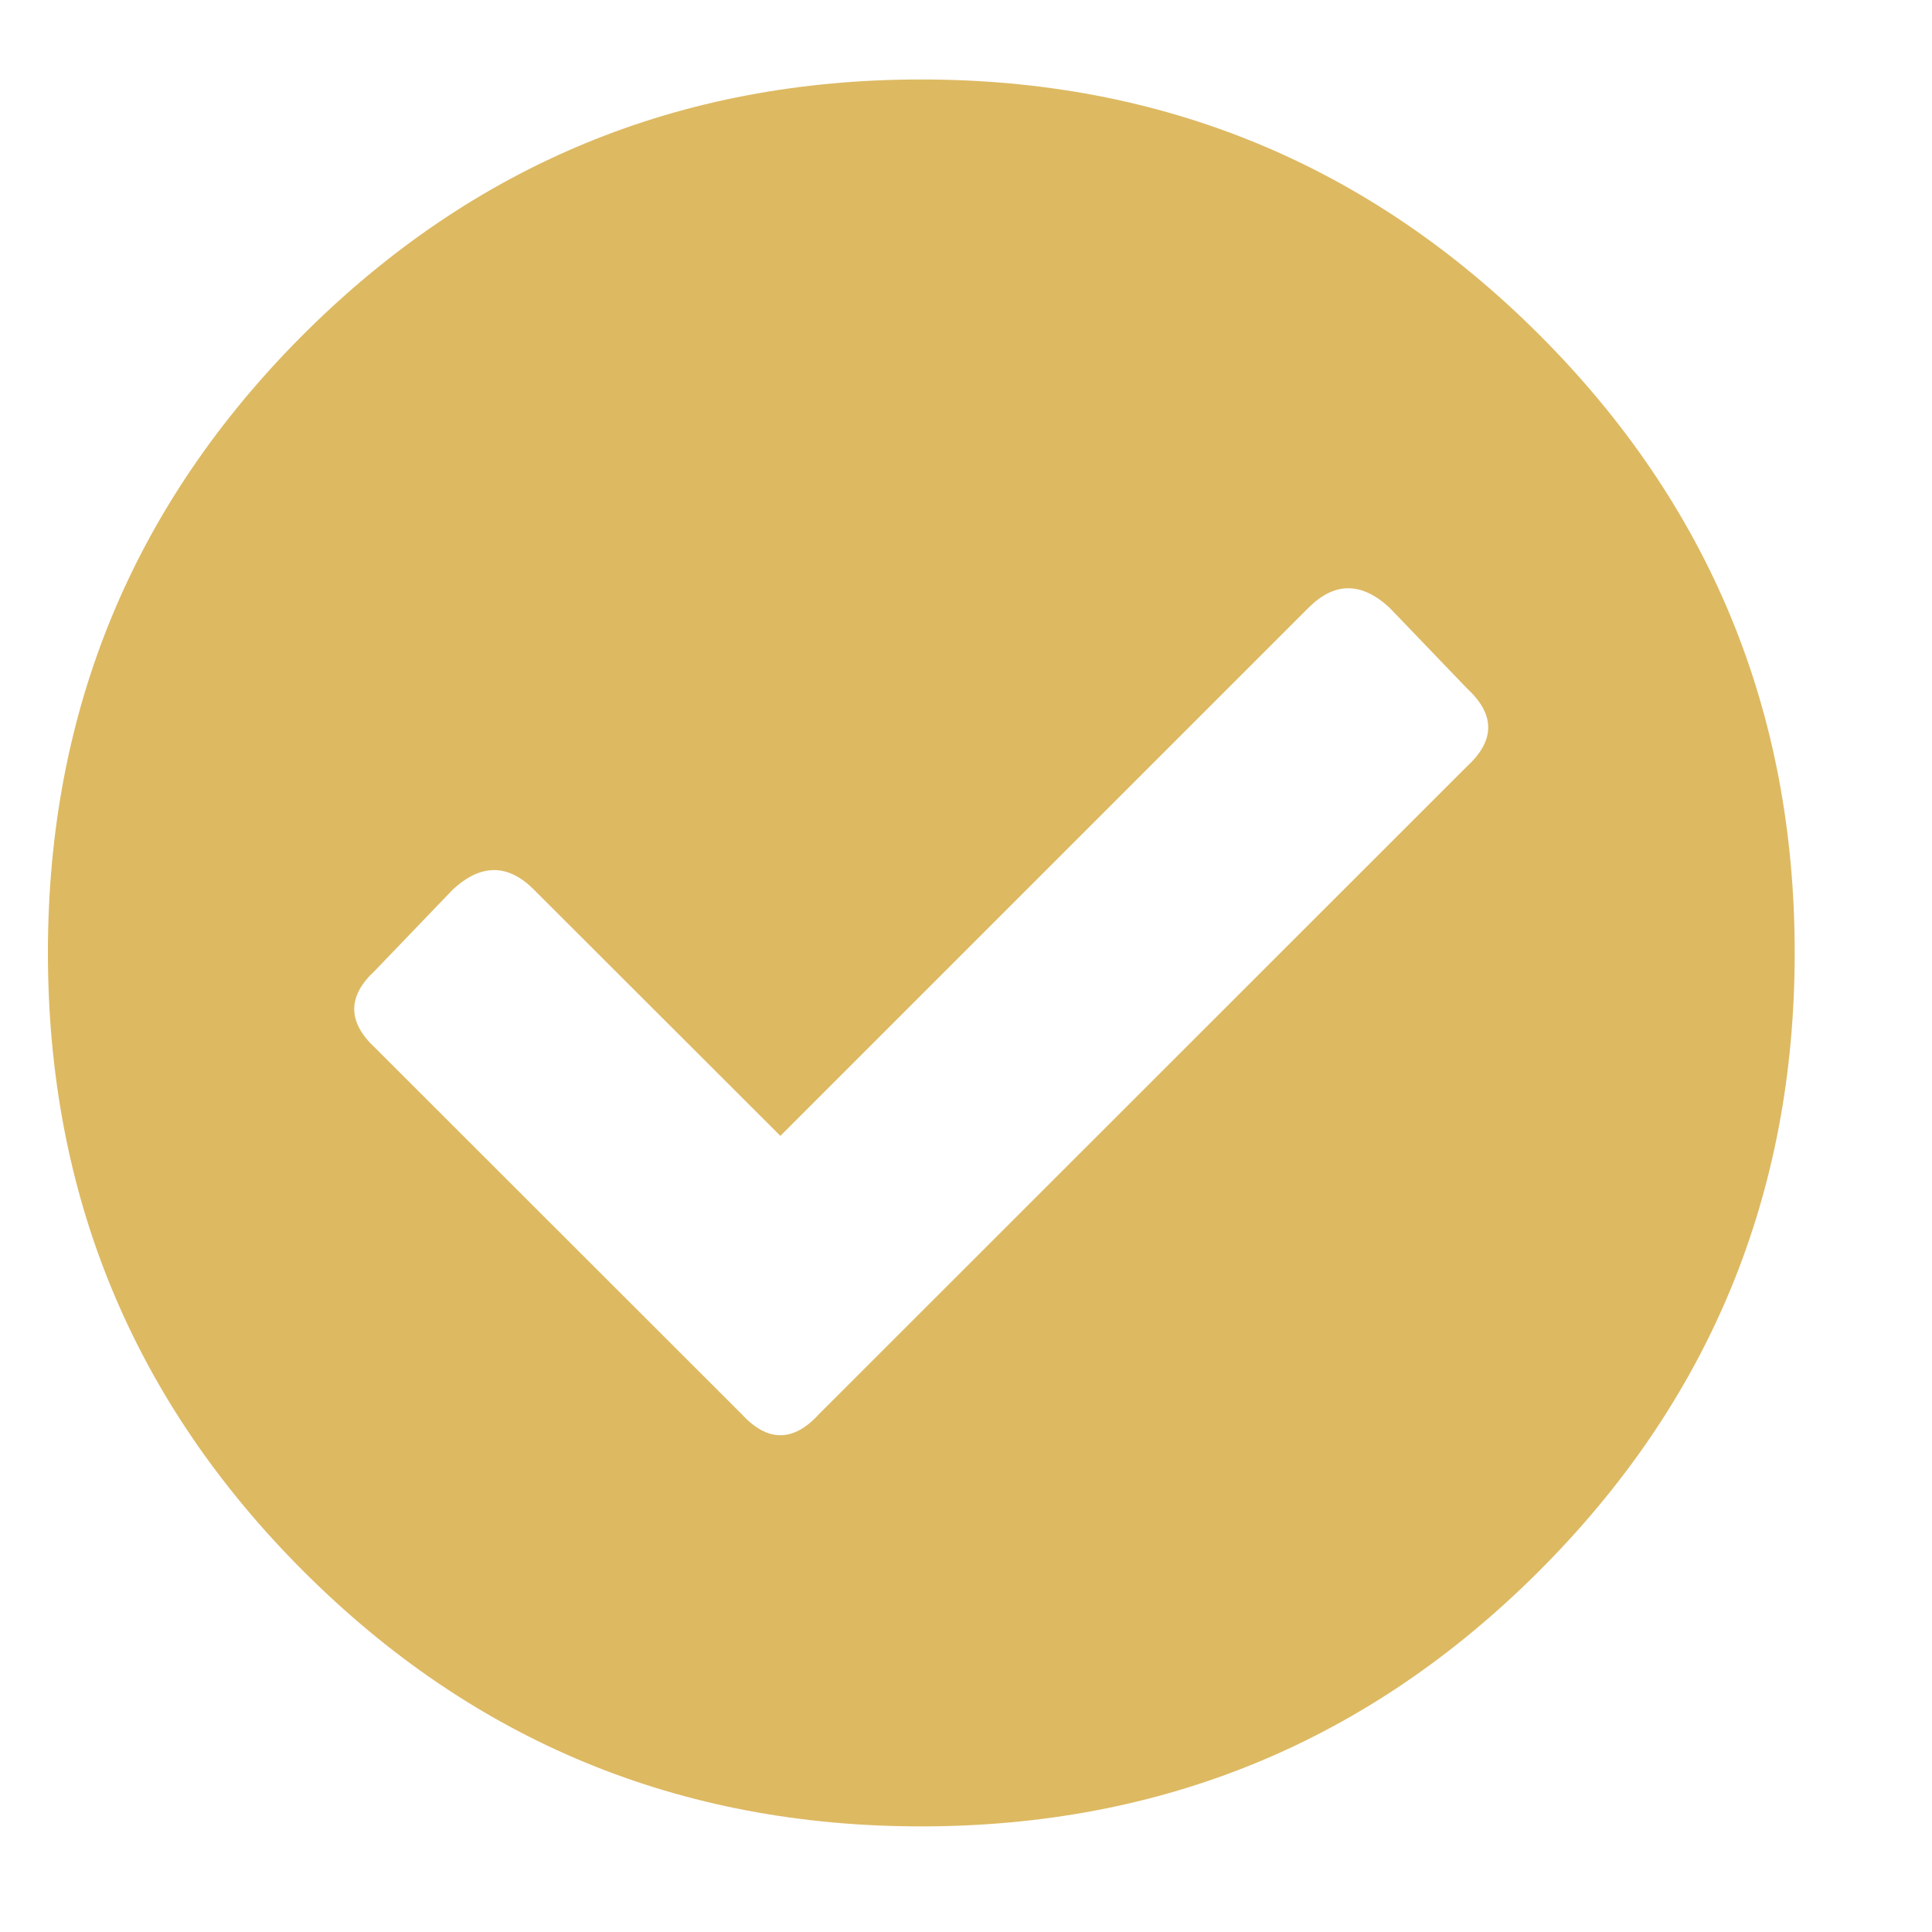 <svg width="15" height="15" viewBox="0 0 15 15" fill="none" xmlns="http://www.w3.org/2000/svg">
<path d="M11.951 2.599C13.273 3.921 13.934 5.52 13.934 7.397C13.934 9.274 13.273 10.874 11.951 12.196C10.629 13.519 9.029 14.18 7.152 14.18C5.275 14.18 3.675 13.519 2.353 12.196C1.032 10.874 0.372 9.274 0.372 7.397C0.372 5.52 1.032 3.921 2.353 2.599C3.675 1.278 5.275 0.617 7.152 0.617C9.029 0.617 10.629 1.278 11.951 2.599ZM6.359 10.979L11.391 5.949C11.609 5.748 11.609 5.547 11.391 5.346L10.788 4.718C10.57 4.517 10.361 4.517 10.16 4.718L6.059 8.819L4.144 6.906C3.943 6.705 3.734 6.705 3.516 6.906L2.913 7.534C2.696 7.734 2.696 7.935 2.913 8.136L5.758 10.979C5.959 11.198 6.159 11.198 6.359 10.979Z" fill="#DDB962"/>
</svg>
